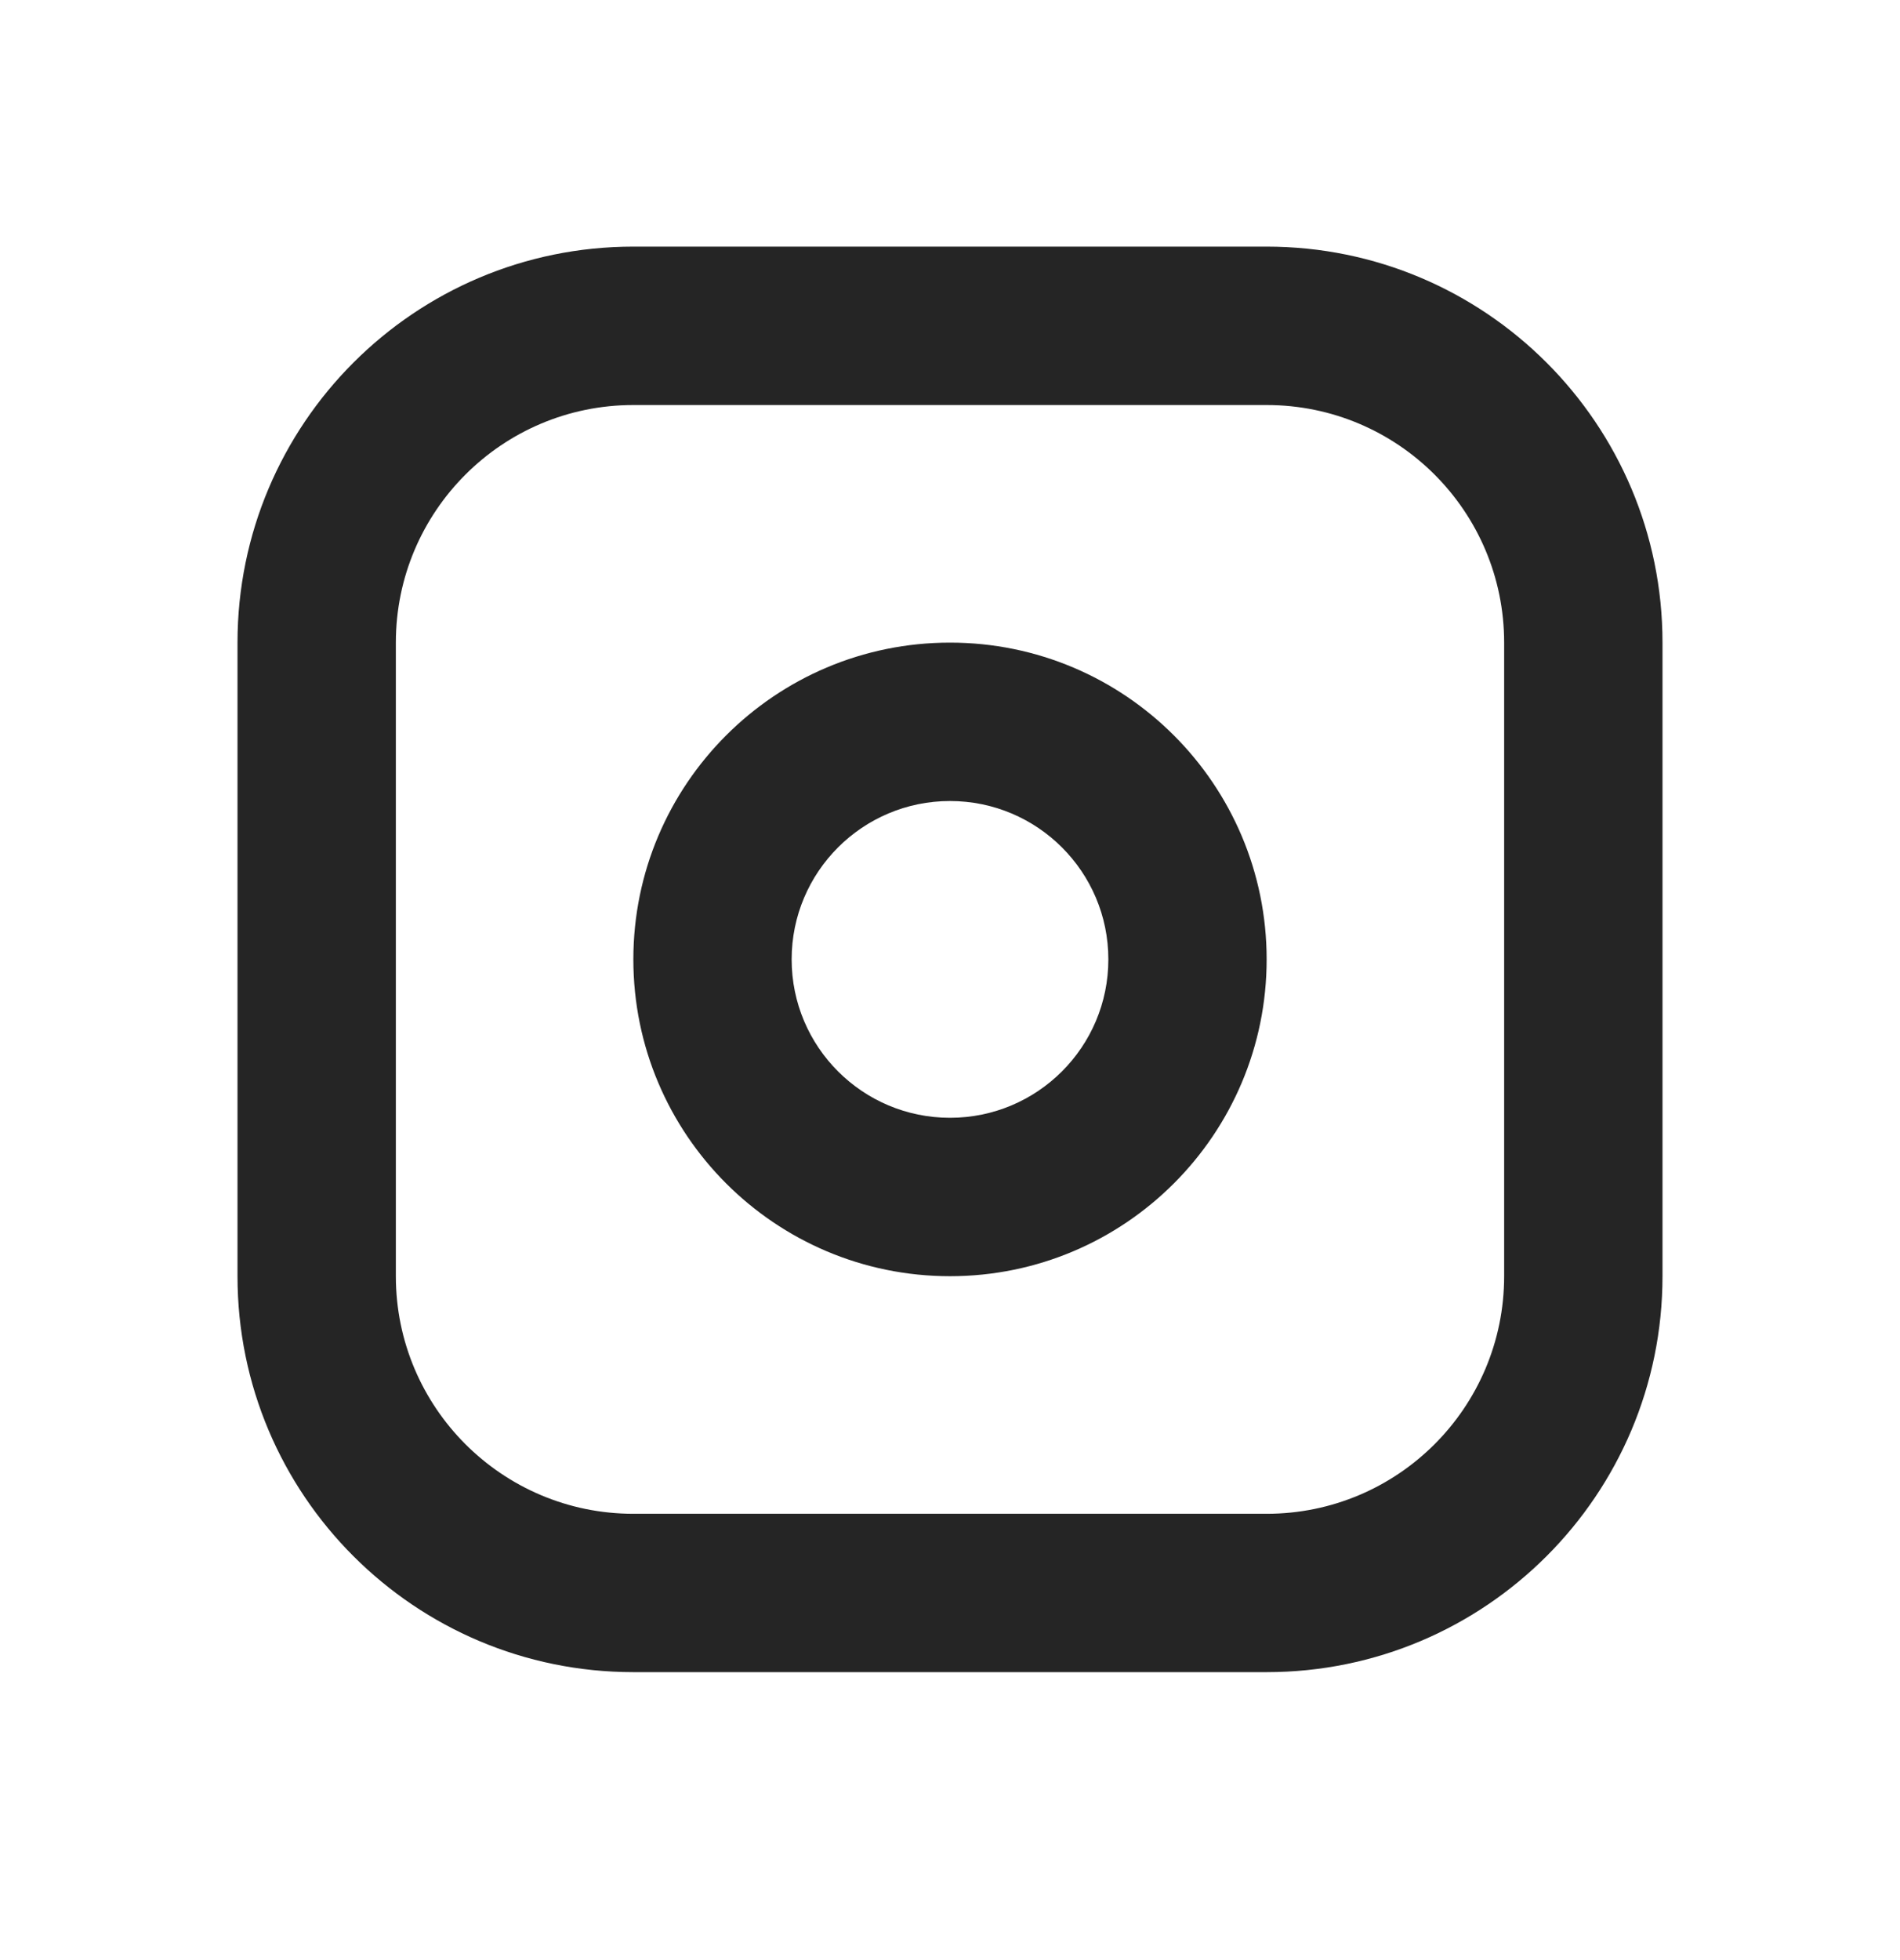 <svg xmlns="http://www.w3.org/2000/svg" fill="none" viewBox="0 0 32 33" height="33" width="32">
  <path fill="#252525" d="M10.667 6.819C8.458 6.819 6.667 8.61 6.667 10.819V21.486C6.667 23.695 8.458 25.486 10.667 25.486H21.333C23.543 25.486 25.333 23.695 25.333 21.486V10.819C25.333 8.61 23.543 6.819 21.333 6.819H10.667ZM4 10.819C4 7.137 6.985 4.152 10.667 4.152H21.333C25.015 4.152 28 7.137 28 10.819V21.486C28 25.168 25.015 28.152 21.333 28.152H10.667C6.985 28.152 4 25.168 4 21.486V10.819ZM16 13.486C14.527 13.486 13.333 14.68 13.333 16.152C13.333 17.625 14.527 18.819 16 18.819C17.473 18.819 18.667 17.625 18.667 16.152C18.667 14.68 17.473 13.486 16 13.486ZM10.667 16.152C10.667 13.207 13.055 10.819 16 10.819C18.945 10.819 21.333 13.207 21.333 16.152C21.333 19.098 18.945 21.486 16 21.486C13.055 21.486 10.667 19.098 10.667 16.152Z" clip-rule="evenodd" fill-rule="evenodd"></path>
</svg>
